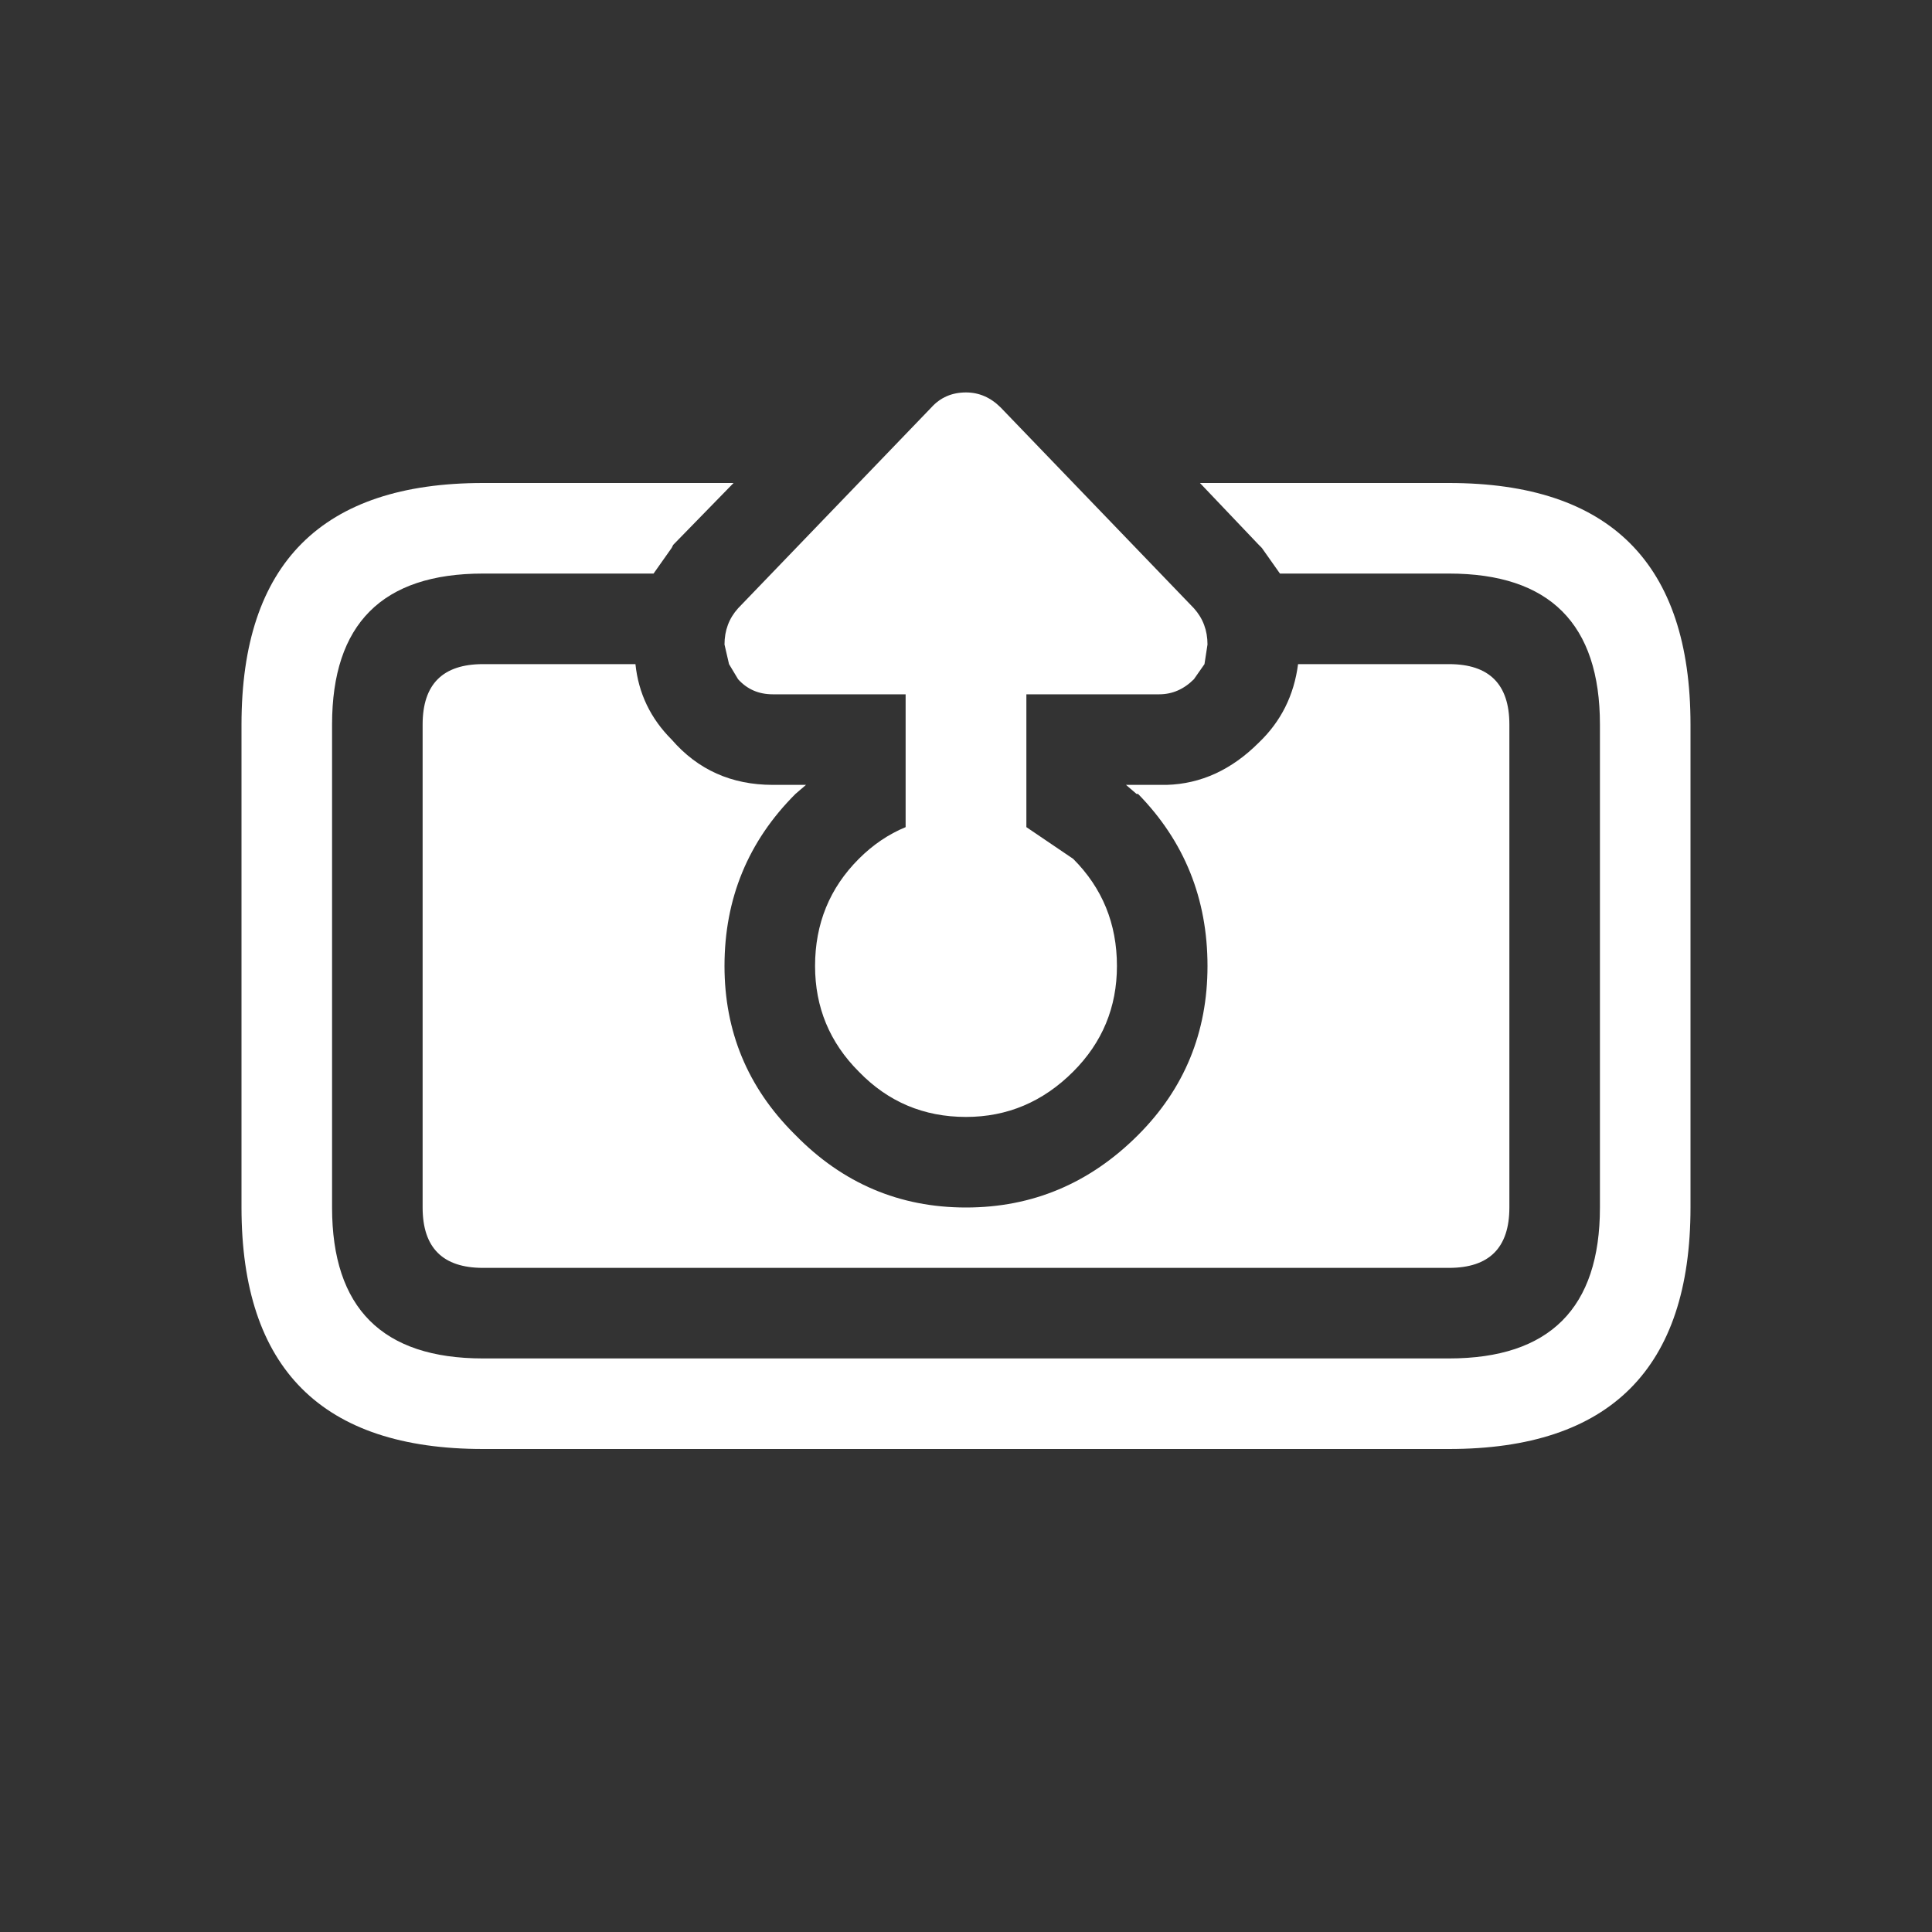 <svg width="64" height="64" xmlns="http://www.w3.org/2000/svg" xmlns:xlink="http://www.w3.org/1999/xlink">
  <rect width="100%" height="100%" fill="#333333" stroke="none"/>
  <defs/>
  <g>
    <path stroke="none" fill="#FFFFFF" fill-opacity="0" d="M43 22 Q42.8 23.55 41.7 24.6 40.35 25.95 38.65 26 L38.4 26 37.3 26 37.65 26.3 37.7 26.3 Q40 28.65 40 32 40 35.3 37.7 37.6 35.3 40 32 40 28.7 40 26.35 37.6 L26.3 37.55 Q24 35.25 24 32 24 28.65 26.35 26.3 L26.7 26 25.6 26 Q23.55 26 22.25 24.5 21.2 23.45 21.05 22 L21 21.35 Q21 20.05 21.65 19 L22.25 18.15 22.3 18.05 24.3 16 28.7 11.4 Q30 10 32 10 33.85 9.95 35.3 11.35 L35.3 11.4 39.75 16 41.7 18.05 41.8 18.15 42.4 19 Q43 20.05 43 21.35 L43 22 M30.85 13.5 L24.45 20.15 Q24 20.65 24 21.35 L24.15 22 24.45 22.5 Q24.9 23 25.6 23 L30 23 30 27.4 Q29.15 27.75 28.45 28.45 27 29.9 27 32 27 34.05 28.45 35.5 29.9 37 32 37 34.05 37 35.55 35.5 37 34.05 37 32 37 29.9 35.55 28.45 L34 27.4 34 23 38.4 23 Q39.05 23 39.55 22.5 L39.9 22 40 21.35 Q40 20.65 39.55 20.15 L33.15 13.5 Q32.65 13 32 13 31.3 13 30.85 13.5"/>
    <path stroke="none" fill="#FFFFFF" d="M30.85 13.5 Q31.3 13 32 13 32.65 13 33.15 13.5 L39.55 20.15 Q40 20.65 40 21.35 L39.9 22 39.55 22.5 Q39.05 23 38.4 23 L34 23 34 27.4 35.55 28.45 Q37 29.9 37 32 37 34.05 35.55 35.5 34.05 37 32 37 29.9 37 28.45 35.5 27 34.05 27 32 27 29.9 28.45 28.45 29.15 27.75 30 27.4 L30 23 25.6 23 Q24.9 23 24.45 22.5 L24.15 22 24 21.35 Q24 20.65 24.45 20.15 L30.85 13.5 M21.05 22 Q21.2 23.45 22.25 24.5 23.55 26 25.6 26 L26.7 26 26.35 26.3 Q24 28.65 24 32 24 35.25 26.3 37.55 L26.35 37.6 Q28.7 40 32 40 35.3 40 37.7 37.6 40 35.3 40 32 40 28.65 37.7 26.3 L37.65 26.3 37.3 26 38.4 26 38.65 26 Q40.35 25.95 41.7 24.6 42.8 23.55 43 22 L48 22 Q50 22 50 24 L50 40 Q50 42 48 42 L16 42 Q14 42 14 40 L14 24 Q14 22 16 22 L21.05 22 M42.4 19 L41.8 18.15 41.7 18.05 39.75 16 48 16 Q56 16 56 24 L56 40 Q56 48 48 48 L16 48 Q8 48 8 40 L8 24 Q8 16 16 16 L24.3 16 22.3 18.05 22.25 18.15 21.65 19 16 19 Q11 19 11 24 L11 40 Q11 45 16 45 L48 45 Q53 45 53 40 L53 24 Q53 19 48 19 L42.4 19"/>
  </g>
</svg>